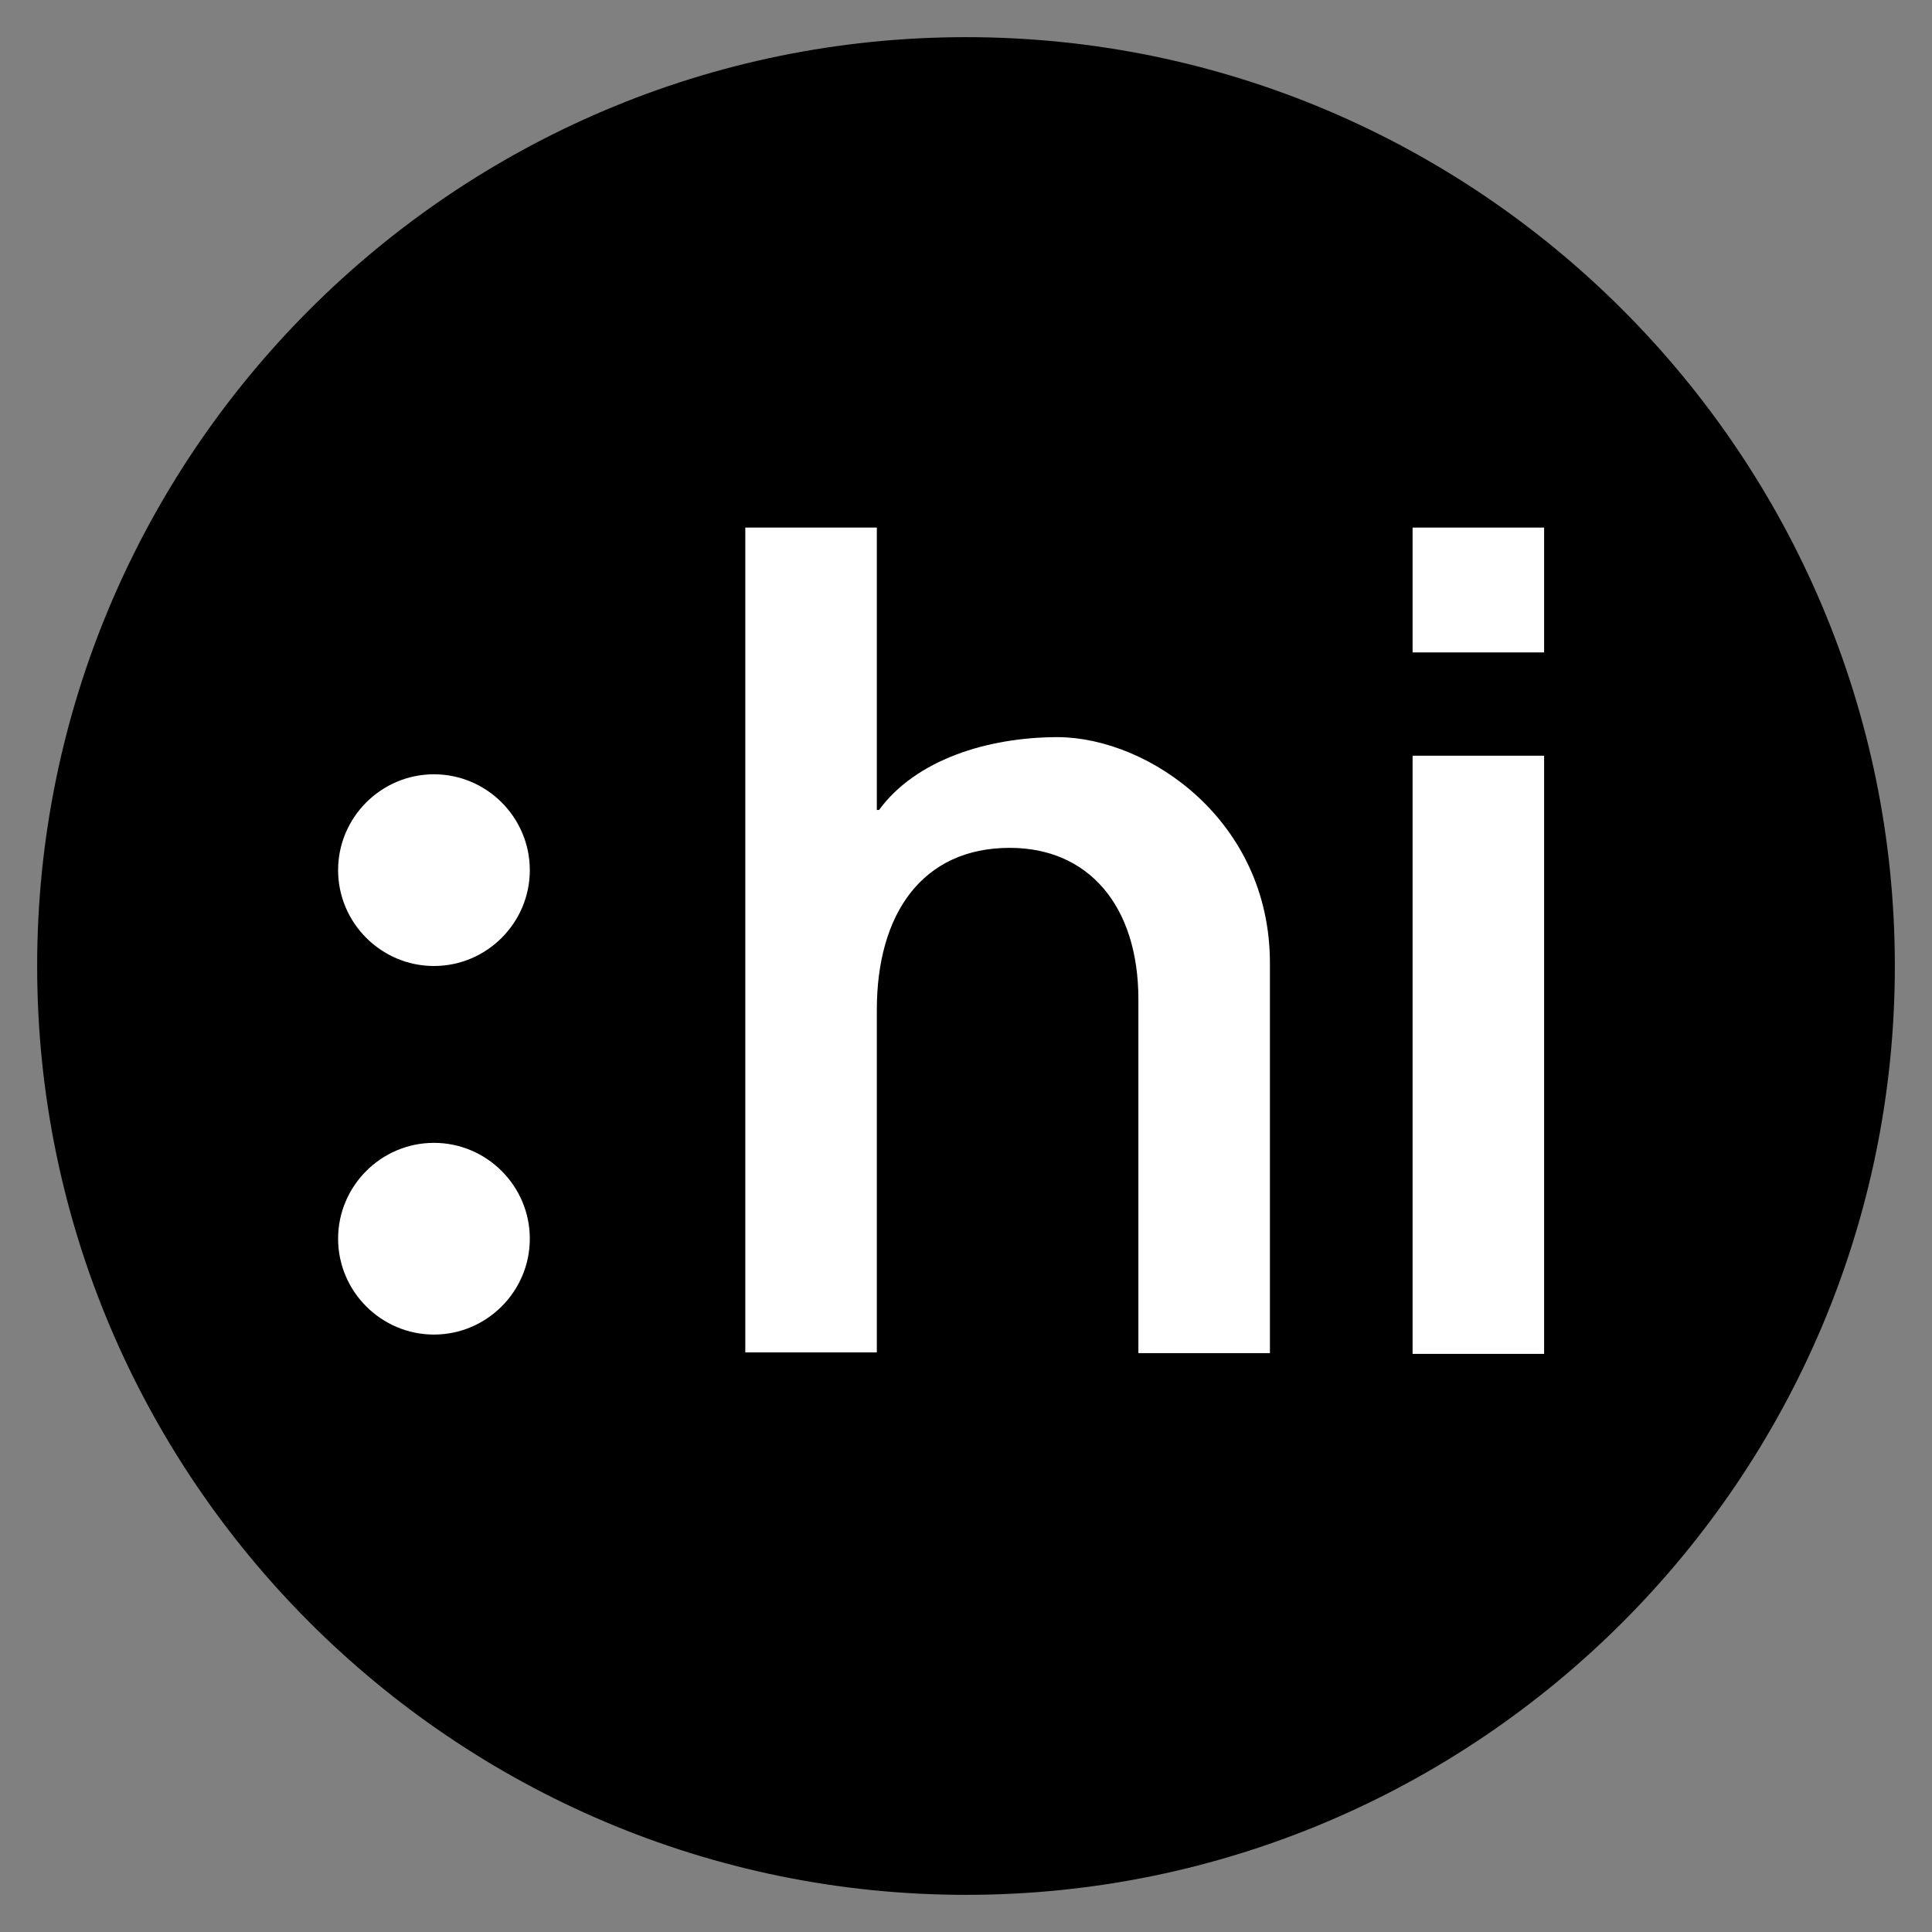 <?xml version="1.0" encoding="utf-8"?>
<!-- Generator: Adobe Illustrator 18.1.0, SVG Export Plug-In . SVG Version: 6.00 Build 0)  -->
<!DOCTYPE svg PUBLIC "-//W3C//DTD SVG 1.1//EN" "http://www.w3.org/Graphics/SVG/1.1/DTD/svg11.dtd">
<svg version="1.1" id="图层_1" xmlns="http://www.w3.org/2000/svg" xmlns:xlink="http://www.w3.org/1999/xlink" x="0px" y="0px"
	 viewBox="-349 151 260 260" enable-background="new -349 151 260 260" xml:space="preserve">
<rect x="-349" y="151" width="260" height="260" fill="#808080" stroke="none"/>
<g>
	<g>
		<g>
			<path d="M-219,406c-68.9,0-125-56.1-125-125s56.1-125,125-125s125,56.1,125,125S-150.1,406-219,406z"/>
		</g>
		<g>
			<rect x="-158.9" y="222" fill="#FFFFFF" width="17.7" height="16.8"/>
			<rect x="-158.9" y="252.7" fill="#FFFFFF" width="17.7" height="80.5"/>
			<path fill="#FFFFFF" d="M-178.1,333.1h-17.7v-47.6c0-12.7-6.8-20.4-17.3-20.4c-11.8,0-17.9,8.9-17.9,21.8v46.1h-17.7V222h17.7v38
				h0.3c4.9-6.7,14.5-9.8,24.1-9.8c12.3,0.1,28.5,11.3,28.5,30.4V333.1z"/>
			<path fill="#FFFFFF" d="M-290.6,281c-7.1,0-12.9-5.8-12.9-12.9c0-7.1,5.8-12.9,12.9-12.9c7.1,0,12.9,5.8,12.9,12.9
				C-277.7,275.2-283.5,281-290.6,281"/>
			<path fill="#FFFFFF" d="M-290.6,330.6c-7.1,0-12.9-5.8-12.9-12.9c0-7.1,5.8-12.9,12.9-12.9c7.1,0,12.9,5.8,12.9,12.9
				C-277.7,324.8-283.5,330.6-290.6,330.6"/>
		</g>
	</g>
</g>
</svg>
